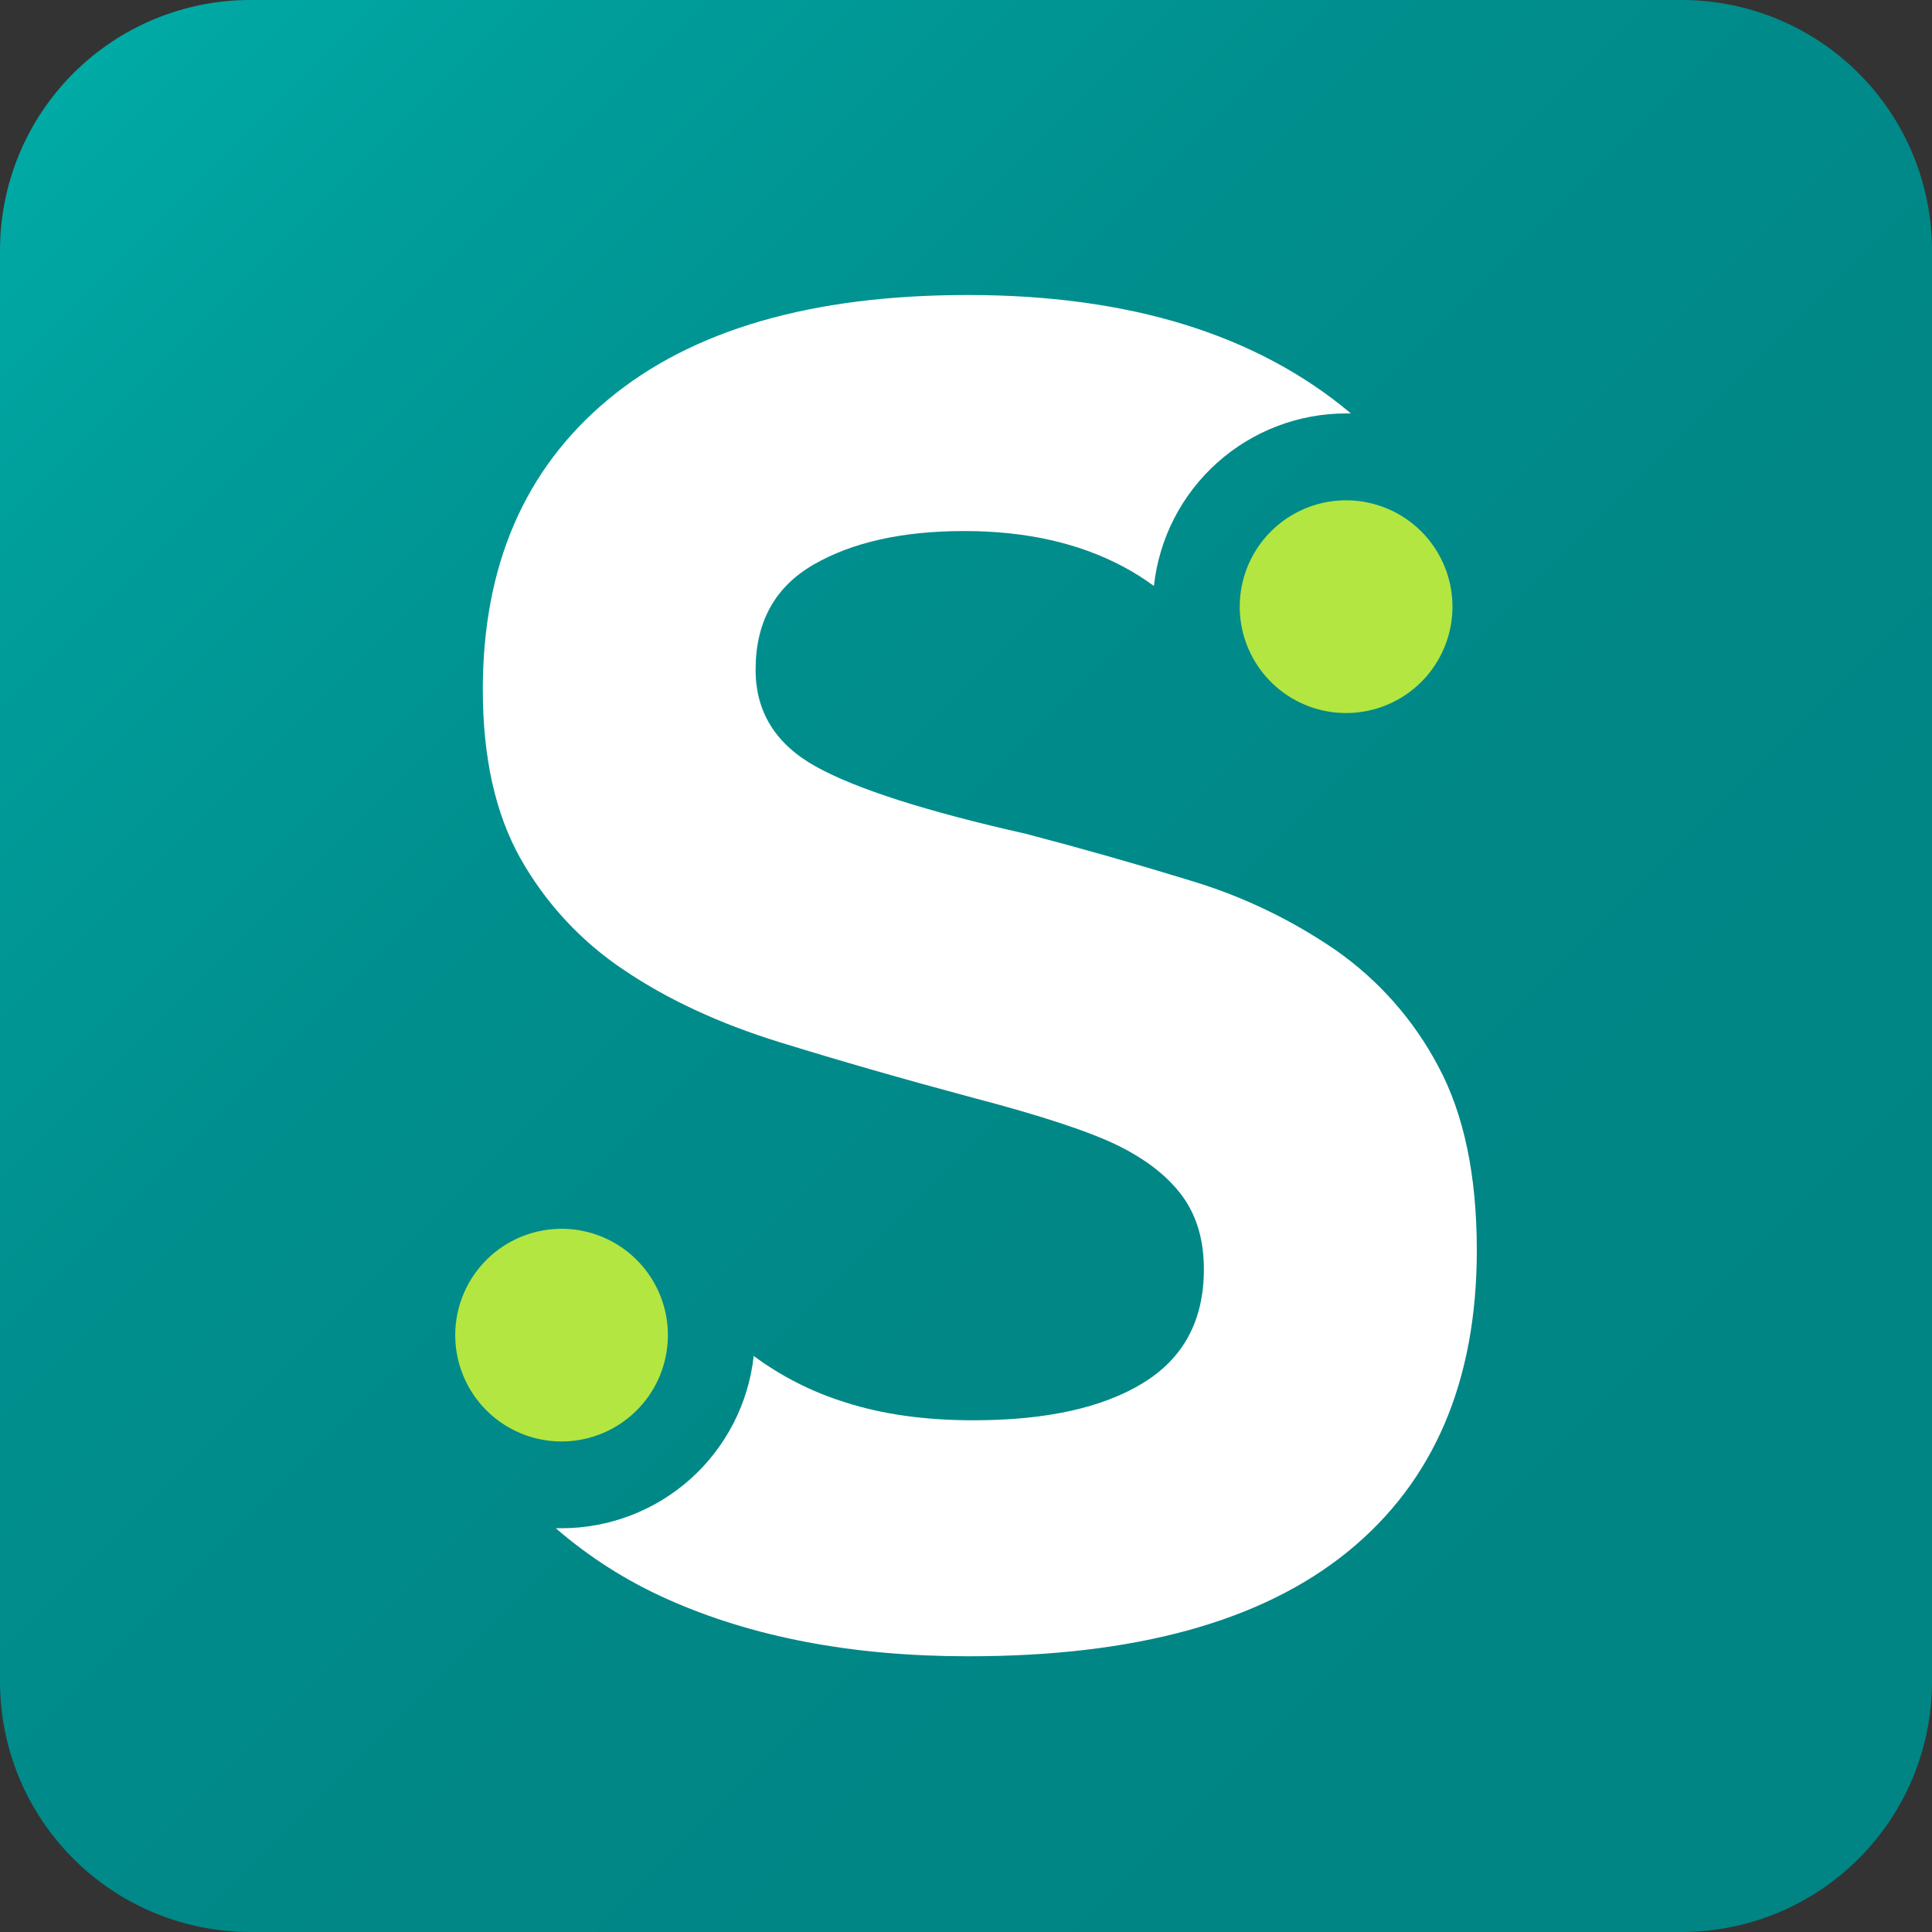 <svg width="200" height="200" viewBox="0 0 200 200" fill="none" xmlns="http://www.w3.org/2000/svg">
<rect x="0" y="0" width="200" height="200" fill="#333333" stroke="none"/>
<g clipPath="url(#clip0)">
<path d="M174.059 1.44427e-05H25.941C22.538 -0.004 19.168 0.663 16.022 1.962C12.877 3.261 10.018 5.167 7.609 7.571C5.2 9.975 3.289 12.829 1.983 15.972C0.677 19.115 0.004 22.484 0 25.887L0 174.113C0.004 177.516 0.677 180.885 1.983 184.028C3.289 187.171 5.2 190.025 7.609 192.429C10.018 194.833 12.877 196.739 16.022 198.038C19.168 199.337 22.538 200.004 25.941 200H174.059C177.462 200.004 180.832 199.337 183.978 198.038C187.123 196.739 189.982 194.833 192.391 192.429C194.8 190.025 196.711 187.171 198.017 184.028C199.323 180.885 199.996 177.516 200 174.113V25.887C199.996 22.484 199.323 19.115 198.017 15.972C196.711 12.829 194.8 9.975 192.391 7.571C189.982 5.167 187.123 3.261 183.978 1.962C180.832 0.663 177.462 -0.004 174.059 1.44427e-05V1.44427e-05Z" fill="url(#paint0_linear)"/>
<path d="M152.879 129.437C152.879 142.979 148.432 153.371 139.539 160.613C130.646 167.855 117.534 171.47 100.203 171.457C88.224 171.457 77.818 169.471 68.984 165.5C64.833 163.639 60.975 161.181 57.535 158.203H58.129C63.06 158.203 67.817 156.382 71.488 153.091C75.159 149.799 77.487 145.269 78.023 140.367C80.89 142.489 84.094 144.112 87.5 145.168C91.344 146.41 95.771 147.03 100.781 147.027C108.273 147.027 114.121 145.741 118.324 143.168C122.527 140.595 124.628 136.669 124.625 131.391C124.625 128.396 123.893 125.888 122.43 123.867C120.966 121.846 118.767 120.103 115.832 118.637C112.902 117.176 107.824 115.499 100.598 113.605C93.566 111.72 86.939 109.815 80.715 107.891C74.491 105.966 69.116 103.474 64.59 100.414C60.166 97.465 56.499 93.514 53.887 88.883C51.283 84.258 49.98 78.426 49.98 71.387C49.98 58.556 54.312 48.539 62.977 41.336C71.641 34.133 84.051 30.534 100.207 30.539C116.908 30.539 130.12 34.625 139.844 42.797H139.355C134.419 42.797 129.657 44.621 125.984 47.918C122.311 51.215 119.985 55.753 119.453 60.66C118.46 59.929 117.415 59.27 116.328 58.688C111.703 56.211 106.199 54.973 99.816 54.973C93.434 54.973 88.237 56.13 84.227 58.445C80.219 60.758 78.216 64.389 78.219 69.34C78.219 73.707 80.302 77.047 84.469 79.359C88.635 81.672 95.896 83.995 106.25 86.328C111.979 87.828 117.647 89.44 123.254 91.164C128.606 92.77 133.676 95.198 138.281 98.363C142.723 101.469 146.359 105.589 148.887 110.383C151.548 115.333 152.879 121.685 152.879 129.437Z" fill="white"/>
<path d="M150.359 62.805C150.359 65.409 149.435 67.93 147.753 69.918C146.07 71.906 143.737 73.233 141.168 73.663C138.599 74.094 135.961 73.6 133.722 72.269C131.482 70.938 129.788 68.857 128.938 66.395C128.089 63.933 128.139 61.249 129.081 58.821C130.023 56.392 131.796 54.376 134.084 53.131C136.371 51.886 139.026 51.492 141.577 52.02C144.128 52.547 146.409 53.962 148.016 56.012C149.535 57.95 150.36 60.342 150.359 62.805V62.805Z" fill="#B3E640"/>
<path d="M69.141 138.191C69.145 140.796 68.227 143.318 66.547 145.309C64.868 147.3 62.537 148.631 59.969 149.066C57.401 149.5 54.762 149.01 52.521 147.682C50.28 146.354 48.583 144.275 47.731 141.813C46.879 139.352 46.927 136.668 47.867 134.239C48.807 131.81 50.578 129.793 52.865 128.546C55.152 127.3 57.807 126.905 60.358 127.431C62.909 127.958 65.19 129.372 66.797 131.422C68.311 133.354 69.136 135.737 69.141 138.191V138.191Z" fill="#B3E640"/>
</g>
<defs>
<linearGradient id="paint0_linear" x1="7.59" y1="7.59" x2="192.41" y2="192.41" gradientUnits="userSpaceOnUse">
<stop stop-color="#00AAA5"/>
<stop offset="0.12" stop-color="#009E9B"/>
<stop offset="0.34" stop-color="#008F8E"/>
<stop offset="0.6" stop-color="#008786"/>
<stop offset="1" stop-color="#008484"/>
</linearGradient>
<clipPath id="clip0">
<rect width="200" height="200" fill="white"/>
</clipPath>
</defs>
</svg>
